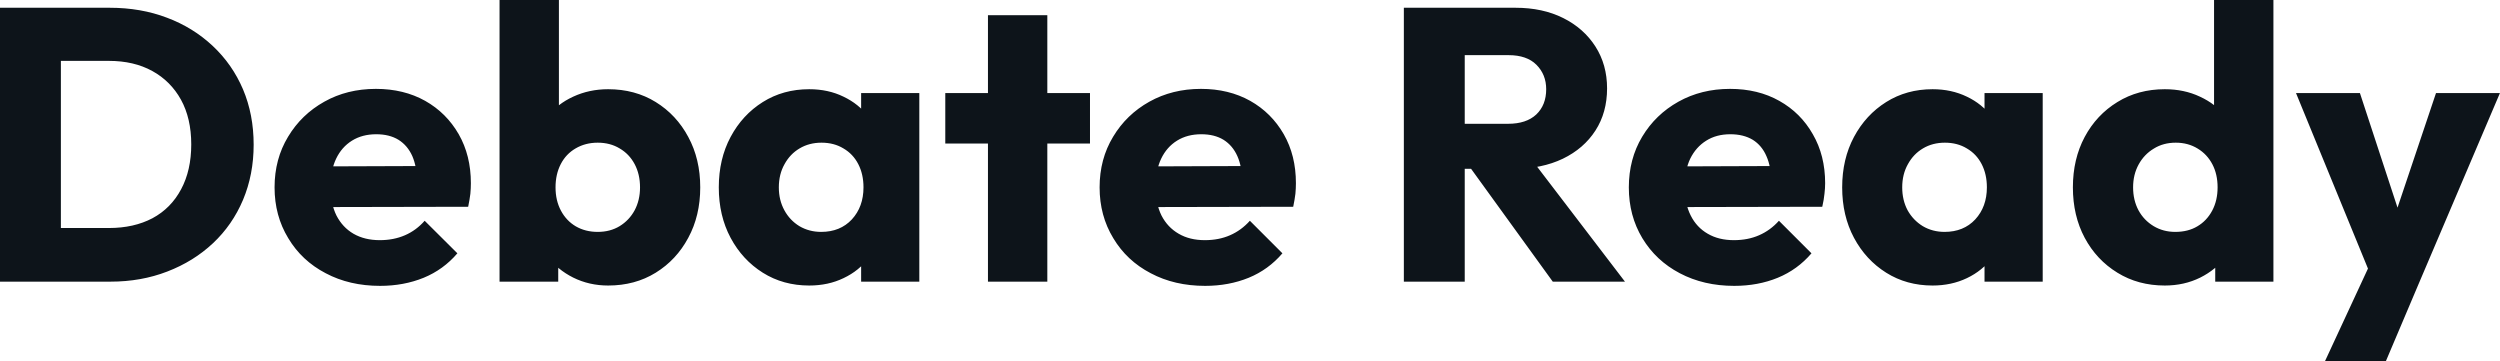 <svg fill="#0d141a" viewBox="0 0 148.235 21.413" height="100%" width="100%" xmlns="http://www.w3.org/2000/svg"><path preserveAspectRatio="none" d="M6.55 16.70L2.44 16.70L2.44 13.52L6.46 13.52Q7.94 13.52 9.04 12.94Q10.14 12.35 10.74 11.22Q11.34 10.10 11.34 8.56L11.34 8.56Q11.34 7.02 10.73 5.91Q10.12 4.81 9.03 4.21Q7.94 3.61 6.46 3.61L6.46 3.61L2.32 3.61L2.32 0.46L6.51 0.46Q8.35 0.46 9.90 1.05Q11.45 1.63 12.62 2.73Q13.78 3.82 14.41 5.30Q15.04 6.79 15.04 8.58L15.04 8.58Q15.04 10.35 14.41 11.85Q13.78 13.34 12.63 14.42Q11.48 15.50 9.92 16.10Q8.37 16.70 6.55 16.70L6.55 16.70ZM3.61 16.70L0 16.70L0 0.46L3.61 0.46L3.61 16.70ZM22.54 16.95L22.54 16.95Q20.72 16.95 19.31 16.20Q17.89 15.46 17.09 14.12Q16.28 12.79 16.28 11.11L16.28 11.11Q16.28 9.43 17.08 8.11Q17.87 6.79 19.23 6.03Q20.58 5.27 22.29 5.27L22.29 5.27Q23.94 5.27 25.21 5.98Q26.47 6.69 27.20 7.96Q27.92 9.22 27.92 10.86L27.92 10.86Q27.92 11.16 27.89 11.49Q27.85 11.82 27.76 12.26L27.76 12.26L18.12 12.28L18.12 9.87L26.27 9.84L24.75 10.86Q24.72 9.89 24.45 9.26Q24.17 8.63 23.63 8.29Q23.09 7.96 22.31 7.96L22.31 7.96Q21.48 7.96 20.87 8.34Q20.26 8.72 19.93 9.41Q19.60 10.10 19.60 11.09L19.60 11.09Q19.60 12.07 19.95 12.78Q20.31 13.48 20.96 13.86Q21.62 14.24 22.52 14.24L22.52 14.24Q23.34 14.24 24.01 13.95Q24.68 13.66 25.18 13.09L25.18 13.09L27.12 15.02Q26.29 15.99 25.12 16.47Q23.94 16.95 22.54 16.95ZM36.06 16.93L36.06 16.93Q34.94 16.93 33.99 16.46Q33.05 15.99 32.45 15.19Q31.85 14.40 31.76 13.41L31.76 13.41L31.76 8.69Q31.85 7.71 32.45 6.93Q33.05 6.16 33.99 5.73Q34.94 5.29 36.06 5.29L36.06 5.29Q37.65 5.29 38.88 6.05Q40.11 6.81 40.81 8.12Q41.52 9.43 41.52 11.11L41.52 11.11Q41.52 12.79 40.81 14.10Q40.11 15.41 38.88 16.17Q37.65 16.93 36.06 16.93ZM33.10 16.70L29.62 16.70L29.62 0L33.14 0L33.14 8.26L32.57 10.97L33.10 13.69L33.10 16.70ZM35.44 13.75L35.44 13.75Q36.18 13.75 36.74 13.41Q37.31 13.06 37.63 12.47Q37.95 11.87 37.95 11.11L37.95 11.11Q37.95 10.33 37.63 9.73Q37.31 9.13 36.74 8.80Q36.18 8.46 35.44 8.46L35.44 8.46Q34.71 8.46 34.13 8.80Q33.56 9.13 33.25 9.73Q32.94 10.33 32.94 11.11L32.94 11.11Q32.94 11.89 33.26 12.49Q33.58 13.09 34.14 13.42Q34.71 13.75 35.44 13.75ZM47.98 16.93L47.98 16.93Q46.44 16.93 45.23 16.17Q44.02 15.41 43.32 14.10Q42.62 12.79 42.62 11.11L42.62 11.11Q42.62 9.43 43.32 8.12Q44.02 6.81 45.23 6.05Q46.44 5.29 47.98 5.29L47.98 5.29Q49.11 5.29 50.01 5.73Q50.92 6.16 51.50 6.93Q52.07 7.71 52.14 8.69L52.14 8.69L52.14 13.52Q52.07 14.51 51.51 15.28Q50.95 16.05 50.02 16.49Q49.11 16.93 47.98 16.93ZM48.69 13.75L48.69 13.75Q49.82 13.75 50.51 13.01Q51.20 12.26 51.20 11.11L51.20 11.11Q51.20 10.33 50.89 9.73Q50.58 9.13 50.01 8.80Q49.45 8.46 48.71 8.46L48.71 8.46Q47.98 8.46 47.41 8.80Q46.85 9.13 46.52 9.73Q46.18 10.33 46.18 11.11L46.18 11.11Q46.18 11.87 46.51 12.47Q46.83 13.06 47.40 13.41Q47.98 13.75 48.69 13.75ZM54.51 16.70L51.06 16.70L51.06 13.69L51.59 10.97L51.06 8.26L51.06 5.52L54.51 5.52L54.51 16.70ZM62.10 16.70L58.58 16.70L58.58 0.90L62.10 0.90L62.10 16.70ZM64.63 8.51L56.05 8.51L56.05 5.52L64.63 5.52L64.63 8.51ZM71.46 16.95L71.46 16.95Q69.64 16.95 68.23 16.20Q66.81 15.46 66.01 14.12Q65.20 12.79 65.20 11.11L65.20 11.11Q65.20 9.43 66.00 8.11Q66.79 6.79 68.15 6.03Q69.51 5.27 71.21 5.27L71.21 5.27Q72.86 5.27 74.13 5.98Q75.39 6.69 76.12 7.96Q76.84 9.22 76.84 10.86L76.84 10.86Q76.84 11.16 76.81 11.49Q76.77 11.82 76.68 12.26L76.68 12.26L67.05 12.28L67.05 9.87L75.19 9.84L73.67 10.86Q73.65 9.89 73.37 9.26Q73.09 8.63 72.55 8.29Q72.01 7.96 71.23 7.96L71.23 7.96Q70.40 7.96 69.79 8.34Q69.18 8.72 68.85 9.41Q68.52 10.10 68.52 11.09L68.52 11.09Q68.52 12.07 68.87 12.78Q69.23 13.48 69.89 13.86Q70.54 14.24 71.44 14.24L71.44 14.24Q72.27 14.24 72.93 13.95Q73.60 13.66 74.11 13.09L74.11 13.09L76.04 15.02Q75.21 15.99 74.04 16.47Q72.86 16.95 71.46 16.95ZM89.75 10.01L86.00 10.01L86.00 7.34L89.42 7.34Q90.50 7.34 91.09 6.79Q91.68 6.23 91.68 5.29L91.68 5.29Q91.68 4.42 91.10 3.84Q90.53 3.27 89.45 3.27L89.45 3.27L86.00 3.27L86.00 0.46L89.86 0.46Q91.47 0.46 92.69 1.07Q93.91 1.68 94.60 2.76Q95.29 3.84 95.29 5.24L95.29 5.24Q95.29 6.67 94.60 7.74Q93.91 8.81 92.67 9.41Q91.42 10.01 89.75 10.01L89.75 10.01ZM86.85 16.70L83.24 16.70L83.24 0.46L86.85 0.46L86.85 16.70ZM96.35 16.70L92.07 16.70L87.01 9.71L90.32 8.81L96.35 16.70ZM102.83 16.95L102.83 16.95Q101.02 16.95 99.60 16.20Q98.19 15.46 97.38 14.12Q96.58 12.79 96.58 11.11L96.58 11.11Q96.58 9.43 97.37 8.11Q98.16 6.79 99.52 6.03Q100.88 5.27 102.58 5.27L102.58 5.27Q104.24 5.27 105.50 5.98Q106.77 6.69 107.49 7.96Q108.22 9.22 108.22 10.86L108.22 10.86Q108.22 11.16 108.18 11.49Q108.15 11.82 108.05 12.26L108.05 12.26L98.42 12.28L98.42 9.87L106.56 9.84L105.04 10.86Q105.02 9.89 104.74 9.26Q104.47 8.63 103.93 8.29Q103.38 7.96 102.60 7.96L102.60 7.96Q101.77 7.96 101.17 8.34Q100.56 8.72 100.22 9.41Q99.89 10.10 99.89 11.09L99.89 11.09Q99.89 12.07 100.25 12.78Q100.60 13.48 101.26 13.86Q101.91 14.24 102.81 14.24L102.81 14.24Q103.64 14.24 104.30 13.95Q104.97 13.66 105.48 13.09L105.48 13.09L107.41 15.02Q106.58 15.99 105.41 16.47Q104.24 16.95 102.83 16.95ZM114.59 16.93L114.59 16.93Q113.05 16.93 111.84 16.17Q110.63 15.41 109.93 14.10Q109.23 12.79 109.23 11.11L109.23 11.11Q109.23 9.43 109.93 8.12Q110.63 6.81 111.84 6.05Q113.05 5.29 114.59 5.29L114.59 5.29Q115.71 5.29 116.62 5.73Q117.53 6.16 118.10 6.93Q118.68 7.71 118.75 8.69L118.75 8.69L118.75 13.52Q118.68 14.51 118.12 15.28Q117.55 16.05 116.63 16.49Q115.71 16.93 114.59 16.93ZM115.30 13.75L115.30 13.75Q116.43 13.75 117.12 13.01Q117.81 12.26 117.81 11.11L117.81 11.11Q117.81 10.33 117.50 9.73Q117.19 9.13 116.62 8.80Q116.06 8.46 115.32 8.46L115.32 8.46Q114.59 8.46 114.02 8.80Q113.46 9.13 113.13 9.73Q112.79 10.33 112.79 11.11L112.79 11.11Q112.79 11.87 113.11 12.47Q113.44 13.06 114.01 13.41Q114.59 13.75 115.30 13.75ZM121.12 16.70L117.67 16.70L117.67 13.69L118.20 10.97L117.67 8.26L117.67 5.52L121.12 5.52L121.12 16.70ZM128.36 16.93L128.36 16.93Q126.78 16.93 125.55 16.17Q124.31 15.41 123.61 14.10Q122.91 12.79 122.91 11.11L122.91 11.11Q122.91 9.43 123.61 8.12Q124.31 6.81 125.55 6.05Q126.78 5.29 128.36 5.29L128.36 5.29Q129.51 5.29 130.44 5.73Q131.38 6.16 131.99 6.93Q132.59 7.71 132.66 8.69L132.66 8.69L132.66 13.41Q132.59 14.40 132.00 15.19Q131.40 15.99 130.46 16.46Q129.51 16.93 128.36 16.93ZM128.98 13.75L128.98 13.75Q129.74 13.75 130.29 13.42Q130.85 13.09 131.17 12.49Q131.49 11.89 131.49 11.11L131.49 11.11Q131.49 10.33 131.18 9.74Q130.87 9.15 130.31 8.81Q129.74 8.46 129.01 8.46L129.01 8.46Q128.27 8.46 127.71 8.81Q127.14 9.15 126.81 9.75Q126.48 10.35 126.48 11.11L126.48 11.11Q126.48 11.87 126.80 12.47Q127.12 13.06 127.70 13.41Q128.27 13.75 128.98 13.75ZM134.80 0L134.80 16.70L131.35 16.70L131.35 13.69L131.88 10.97L131.28 8.26L131.28 0L134.80 0ZM143.45 16.74L140.74 16.74L136.14 5.52L139.93 5.52L142.85 14.42L141.45 14.42L144.44 5.52L148.23 5.52L143.45 16.74ZM141.47 21.41L137.86 21.41L141.22 14.17L143.45 16.74L141.47 21.41Z"></path></svg>